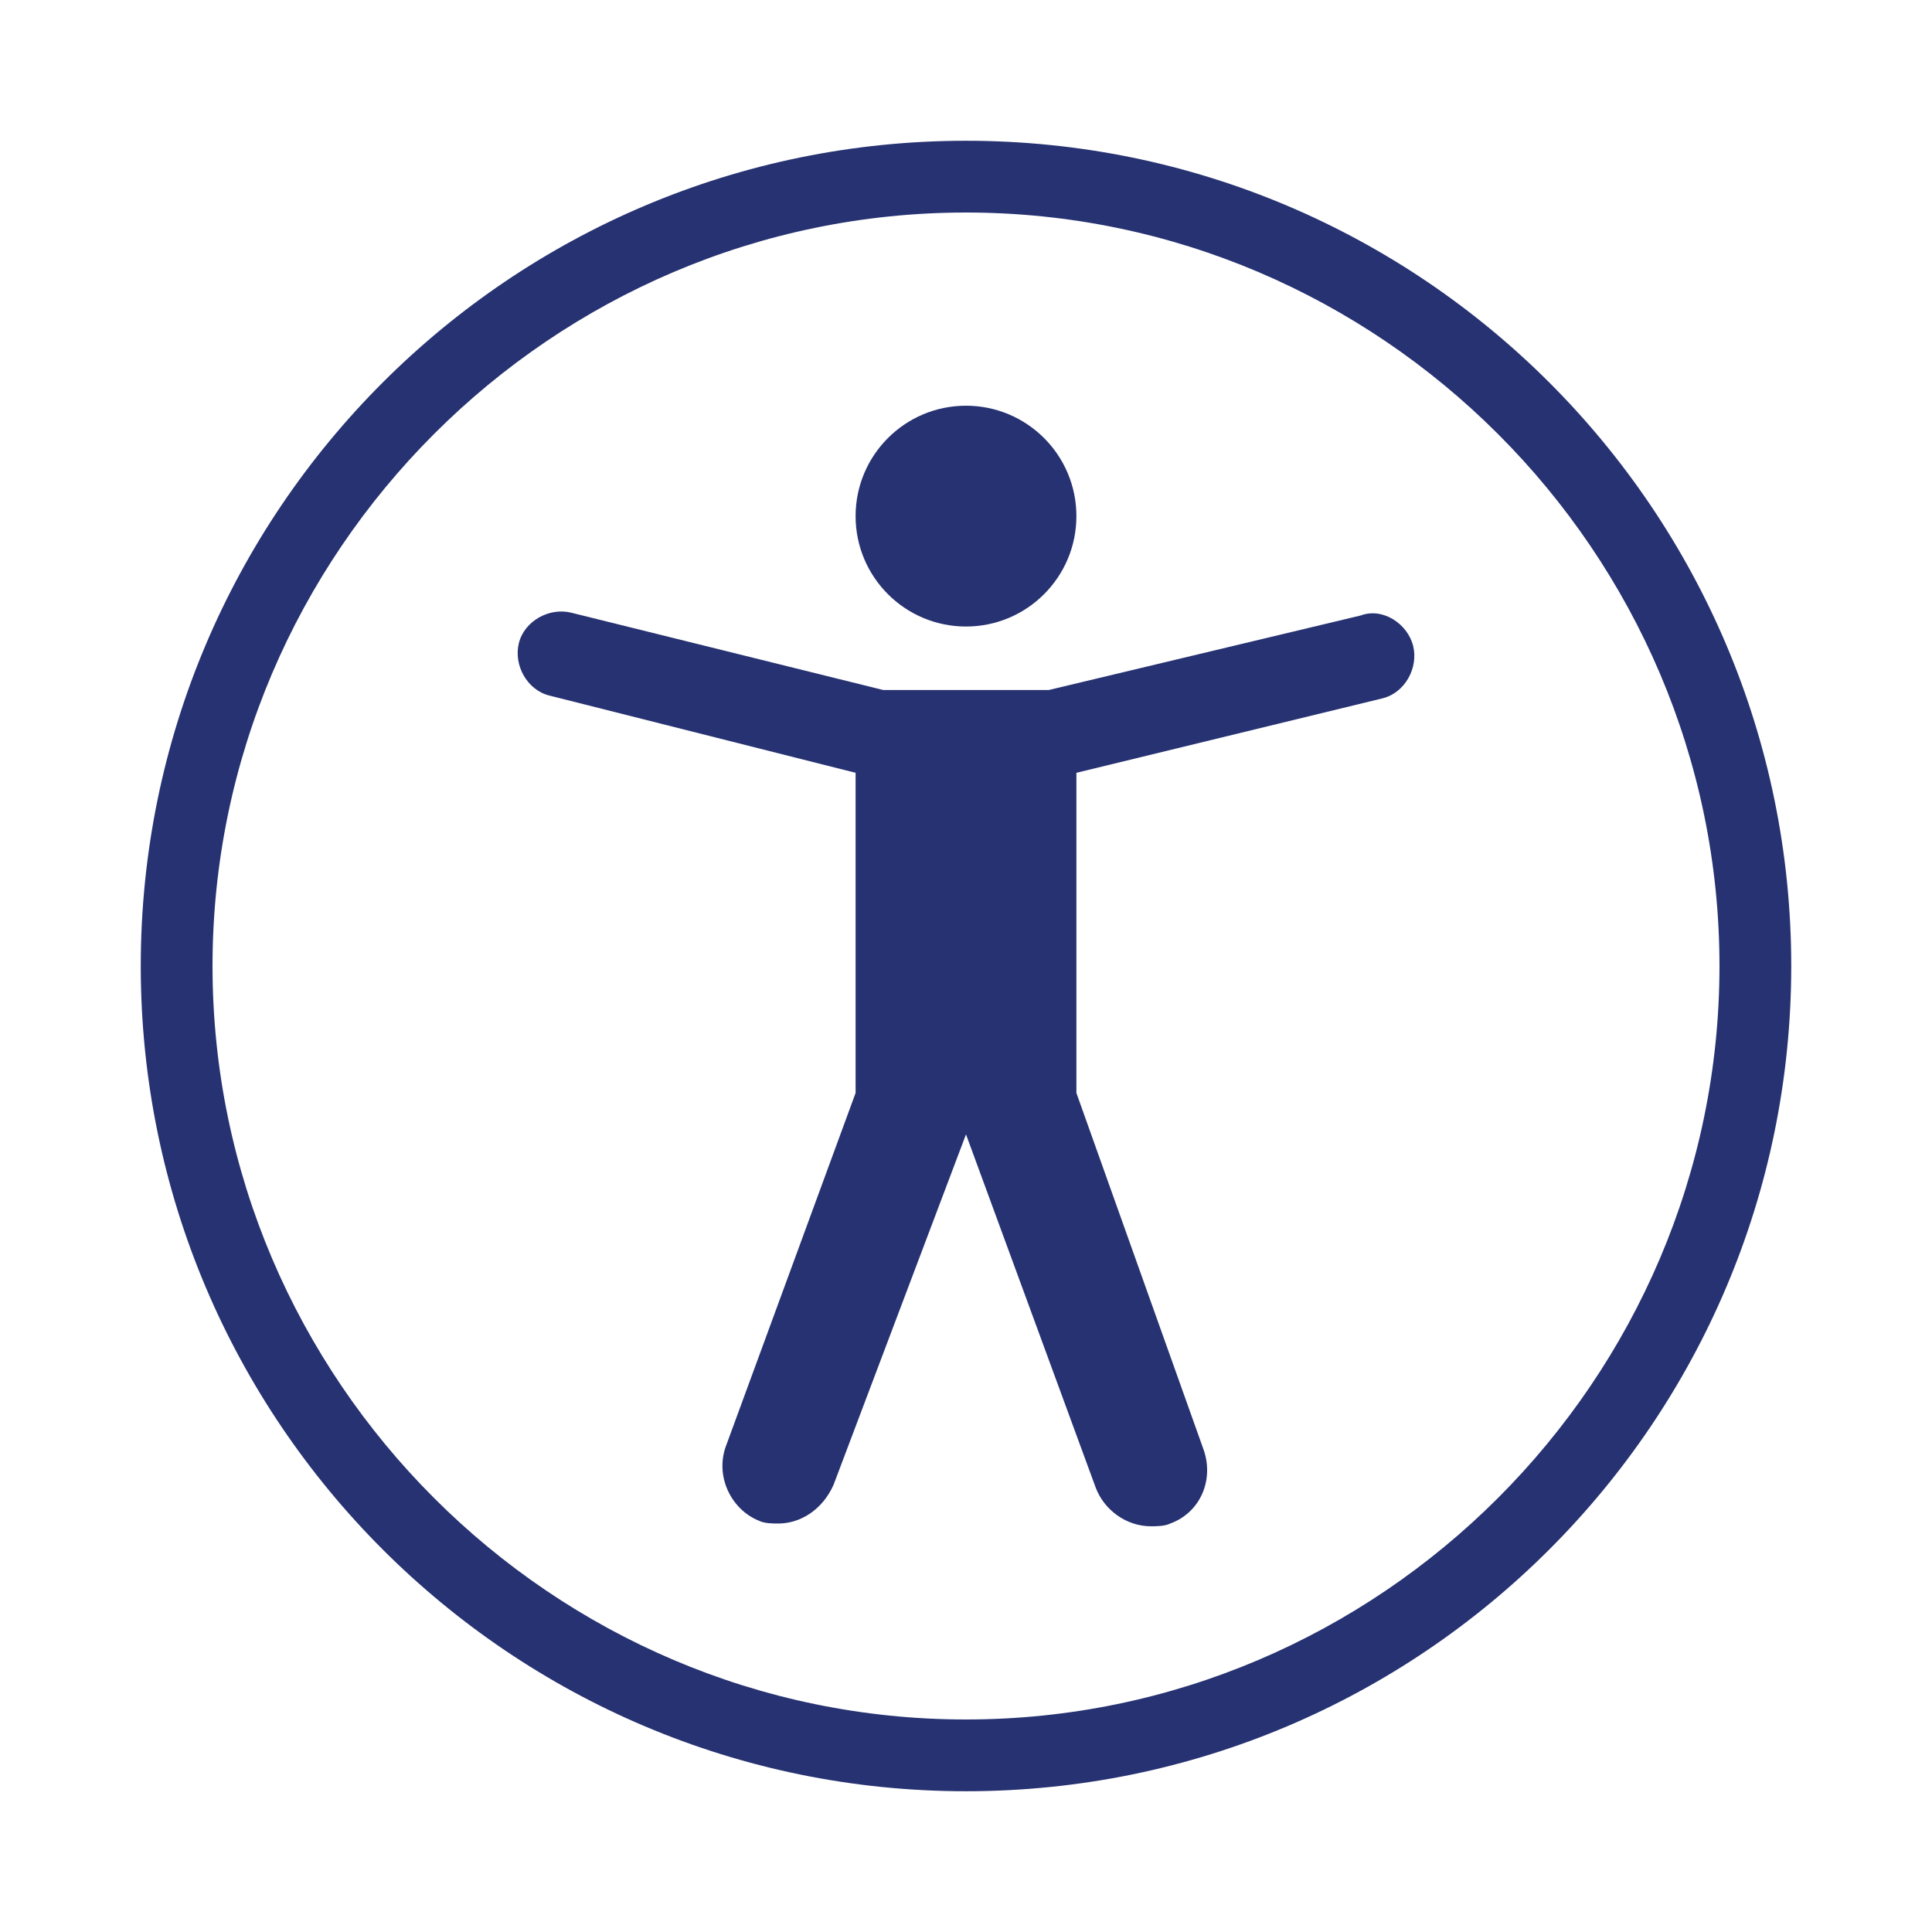 <?xml version="1.0" encoding="utf-8"?>
<!-- Generator: Adobe Illustrator 25.2.3, SVG Export Plug-In . SVG Version: 6.00 Build 0)  -->
<svg version="1.1" id="Layer_1" xmlns="http://www.w3.org/2000/svg" xmlns:xlink="http://www.w3.org/1999/xlink" x="0px" y="0px"
	 viewBox="0 0 70 70" style="enable-background:new 0 0 70 70;" width="70" height="70" xml:space="preserve">
<style type="text/css">
	.st0{fill:#263271;}
</style>
<path class="st0" d="M35,64.9C18.5,64.9,5.1,51.5,5.1,35S18.5,5.1,35,5.1c16.5,0,29.9,13.4,29.9,29.9S51.5,64.9,35,64.9z M35,7.7
	C20,7.7,7.7,20,7.7,35C7.7,50,20,62.3,35,62.3C50,62.3,62.3,50,62.3,35C62.3,20,50,7.7,35,7.7z"/>
<g>
	<circle class="st0" cx="35" cy="18.7" r="4"/>
	<path class="st0" d="M51.2,23.4c-0.2-0.8-1.1-1.4-1.9-1.1L38,25h-1.9h-2.3H32l-11.3-2.8c-0.8-0.2-1.7,0.3-1.9,1.1
		c-0.2,0.8,0.3,1.7,1.1,1.9L31,28v11.6l-4.7,12.8c-0.4,1.1,0.2,2.3,1.2,2.7c0.2,0.1,0.5,0.1,0.7,0.1c0.8,0,1.6-0.5,2-1.4L35,41.1H35
		l4.7,12.8c0.3,0.8,1.1,1.4,2,1.4c0.2,0,0.5,0,0.7-0.1c1.1-0.4,1.6-1.6,1.2-2.7L39,39.6V28l11.1-2.7C50.9,25.1,51.4,24.2,51.2,23.4z
		"/>
</g>
</svg>
